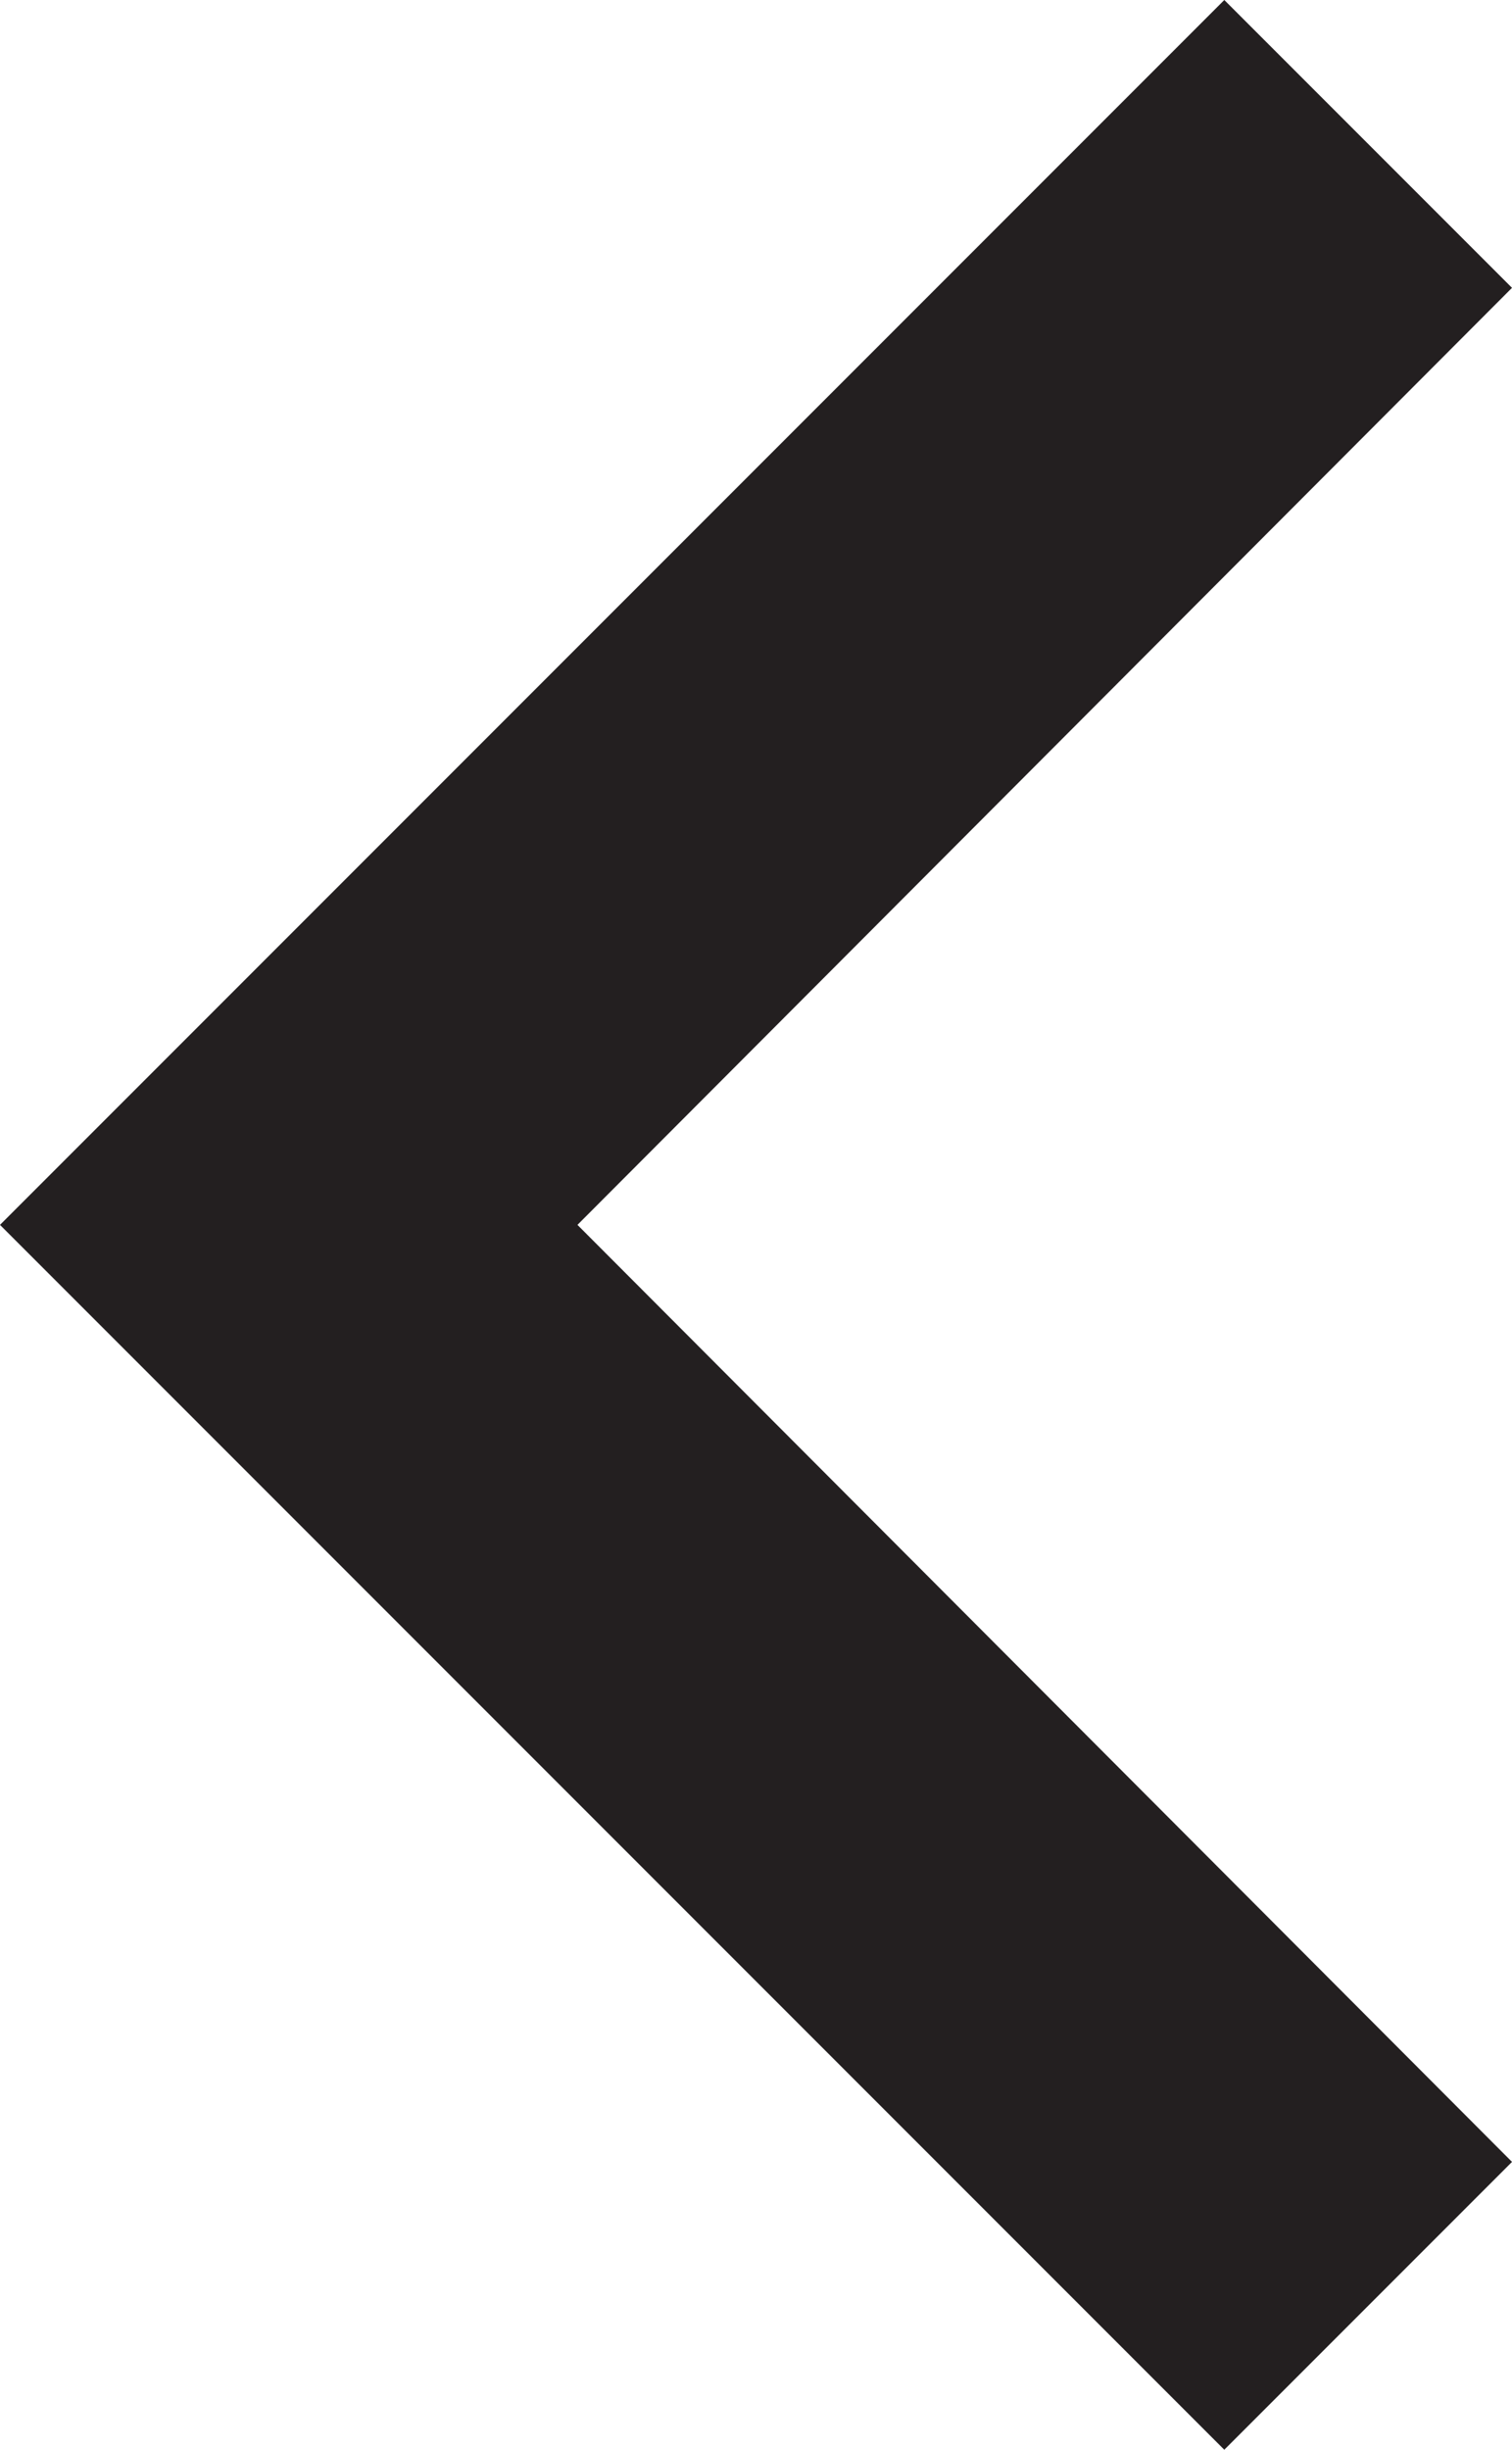<?xml version="1.0" encoding="UTF-8"?>
<svg id="Layer_1" xmlns="http://www.w3.org/2000/svg" viewBox="0 0 7.41 12">
  <defs>
    <style>
      .cls-1 {
        fill: #231f20;
      }
    </style>
  </defs>
  <path class="cls-1" d="M7.41,10.59L2.83,6,7.41,1.41l-1.41-1.41L0,6l6,6,1.41-1.41Z"/>
</svg>
